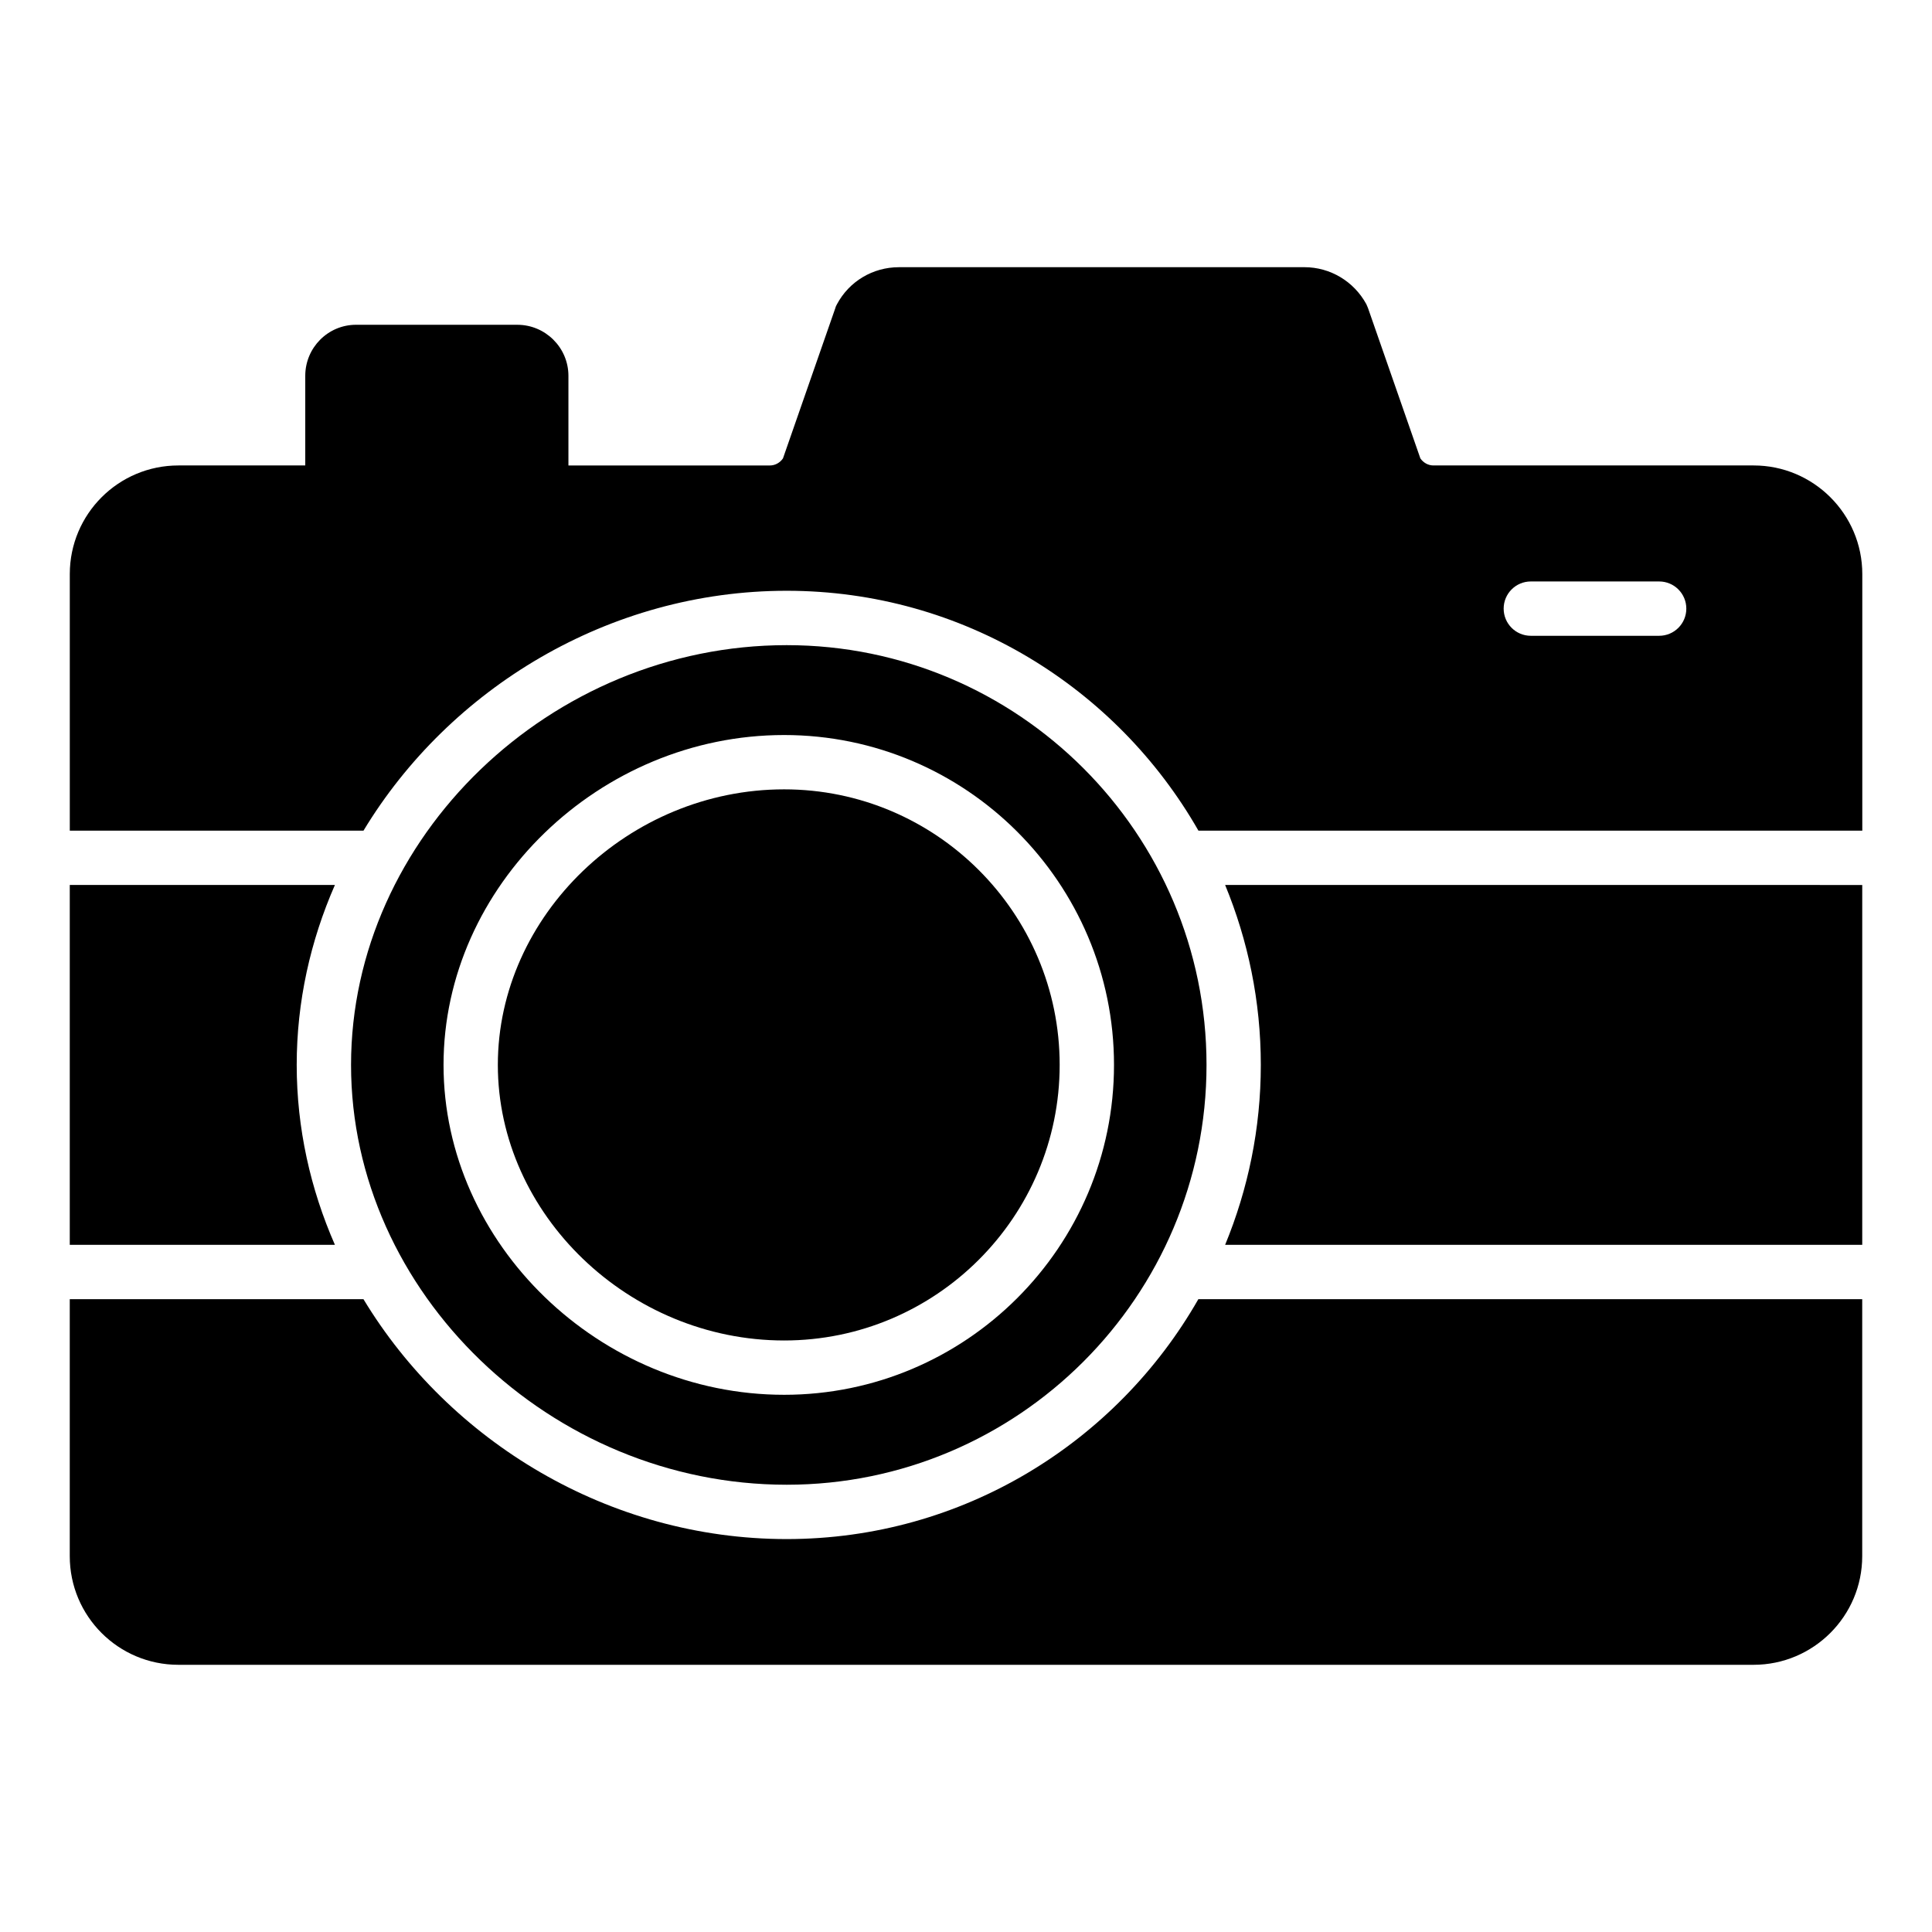 <?xml version="1.0" encoding="UTF-8"?>
<!-- Uploaded to: SVG Repo, www.svgrepo.com, Generator: SVG Repo Mixer Tools -->
<svg fill="#000000" width="800px" height="800px" version="1.1" viewBox="144 144 512 512" xmlns="http://www.w3.org/2000/svg">
 <g>
  <path d="m351.8 499.24c40.266 0 73.023-32.762 73.023-73.027s-32.758-73.027-73.023-73.027c-41.125 0-75.867 33.441-75.867 73.027 0 39.586 34.742 73.027 75.867 73.027z"/>
  <path d="m352.48 537.47c61.348 0 111.26-49.91 111.26-111.25s-49.91-111.25-111.26-111.25c-62.582 0-115.45 50.949-115.45 111.25 0 60.301 52.871 111.25 115.45 111.25zm-0.676-198.68c48.203 0 87.418 39.219 87.418 87.422s-39.215 87.422-87.418 87.422c-48.926 0-90.262-40.035-90.262-87.422 0-47.387 41.336-87.422 90.262-87.422z"/>
  <path d="m162.49 378.53v95.363h70.266c-6.488-14.789-10.125-30.91-10.125-47.684 0-16.773 3.637-32.891 10.125-47.684z"/>
  <path d="m352.48 551.87c-47.219 0-89.426-25.961-112.16-63.574h-77.832v68.105c0 15.906 12.883 28.789 28.789 28.789h417.44c15.836 0 28.789-12.883 28.789-28.789v-68.105h-175.93c-21.66 37.91-62.406 63.574-109.11 63.574z"/>
  <path d="m478.13 426.21c0 16.879-3.394 32.965-9.457 47.684h168.84v-95.363l-168.84-0.004c6.062 14.719 9.457 30.805 9.457 47.684z"/>
  <path d="m608.72 267.35h-84.855c-1.367 0-2.664-0.719-3.453-1.871l-13.891-39.875c-0.145-0.359-0.289-0.719-0.434-1.008-3.309-6.047-9.574-9.789-16.41-9.789l-107.45 0.004c-6.91 0-13.172 3.742-16.41 9.789-0.145 0.289-0.359 0.648-0.434 1.008l-13.891 39.875c-0.793 1.152-2.086 1.871-3.453 1.871h-53.402v-23.75c0-7.484-6.117-13.531-13.531-13.531l-42.754-0.004c-7.414 0-13.457 6.047-13.457 13.531v23.75h-33.613c-15.906 0-28.789 12.883-28.789 28.789v67.996h77.832c22.73-37.613 64.938-63.574 112.16-63.574 46.699 0 87.449 25.664 109.11 63.574h175.93v-67.996c0-15.906-12.953-28.789-28.789-28.789zm-25.027 45.141h-34.008c-3.977 0-7.199-3.219-7.199-7.199 0-3.977 3.223-7.199 7.199-7.199h34.008c3.977 0 7.199 3.219 7.199 7.199s-3.223 7.199-7.199 7.199z"/>
 </g>
</svg>